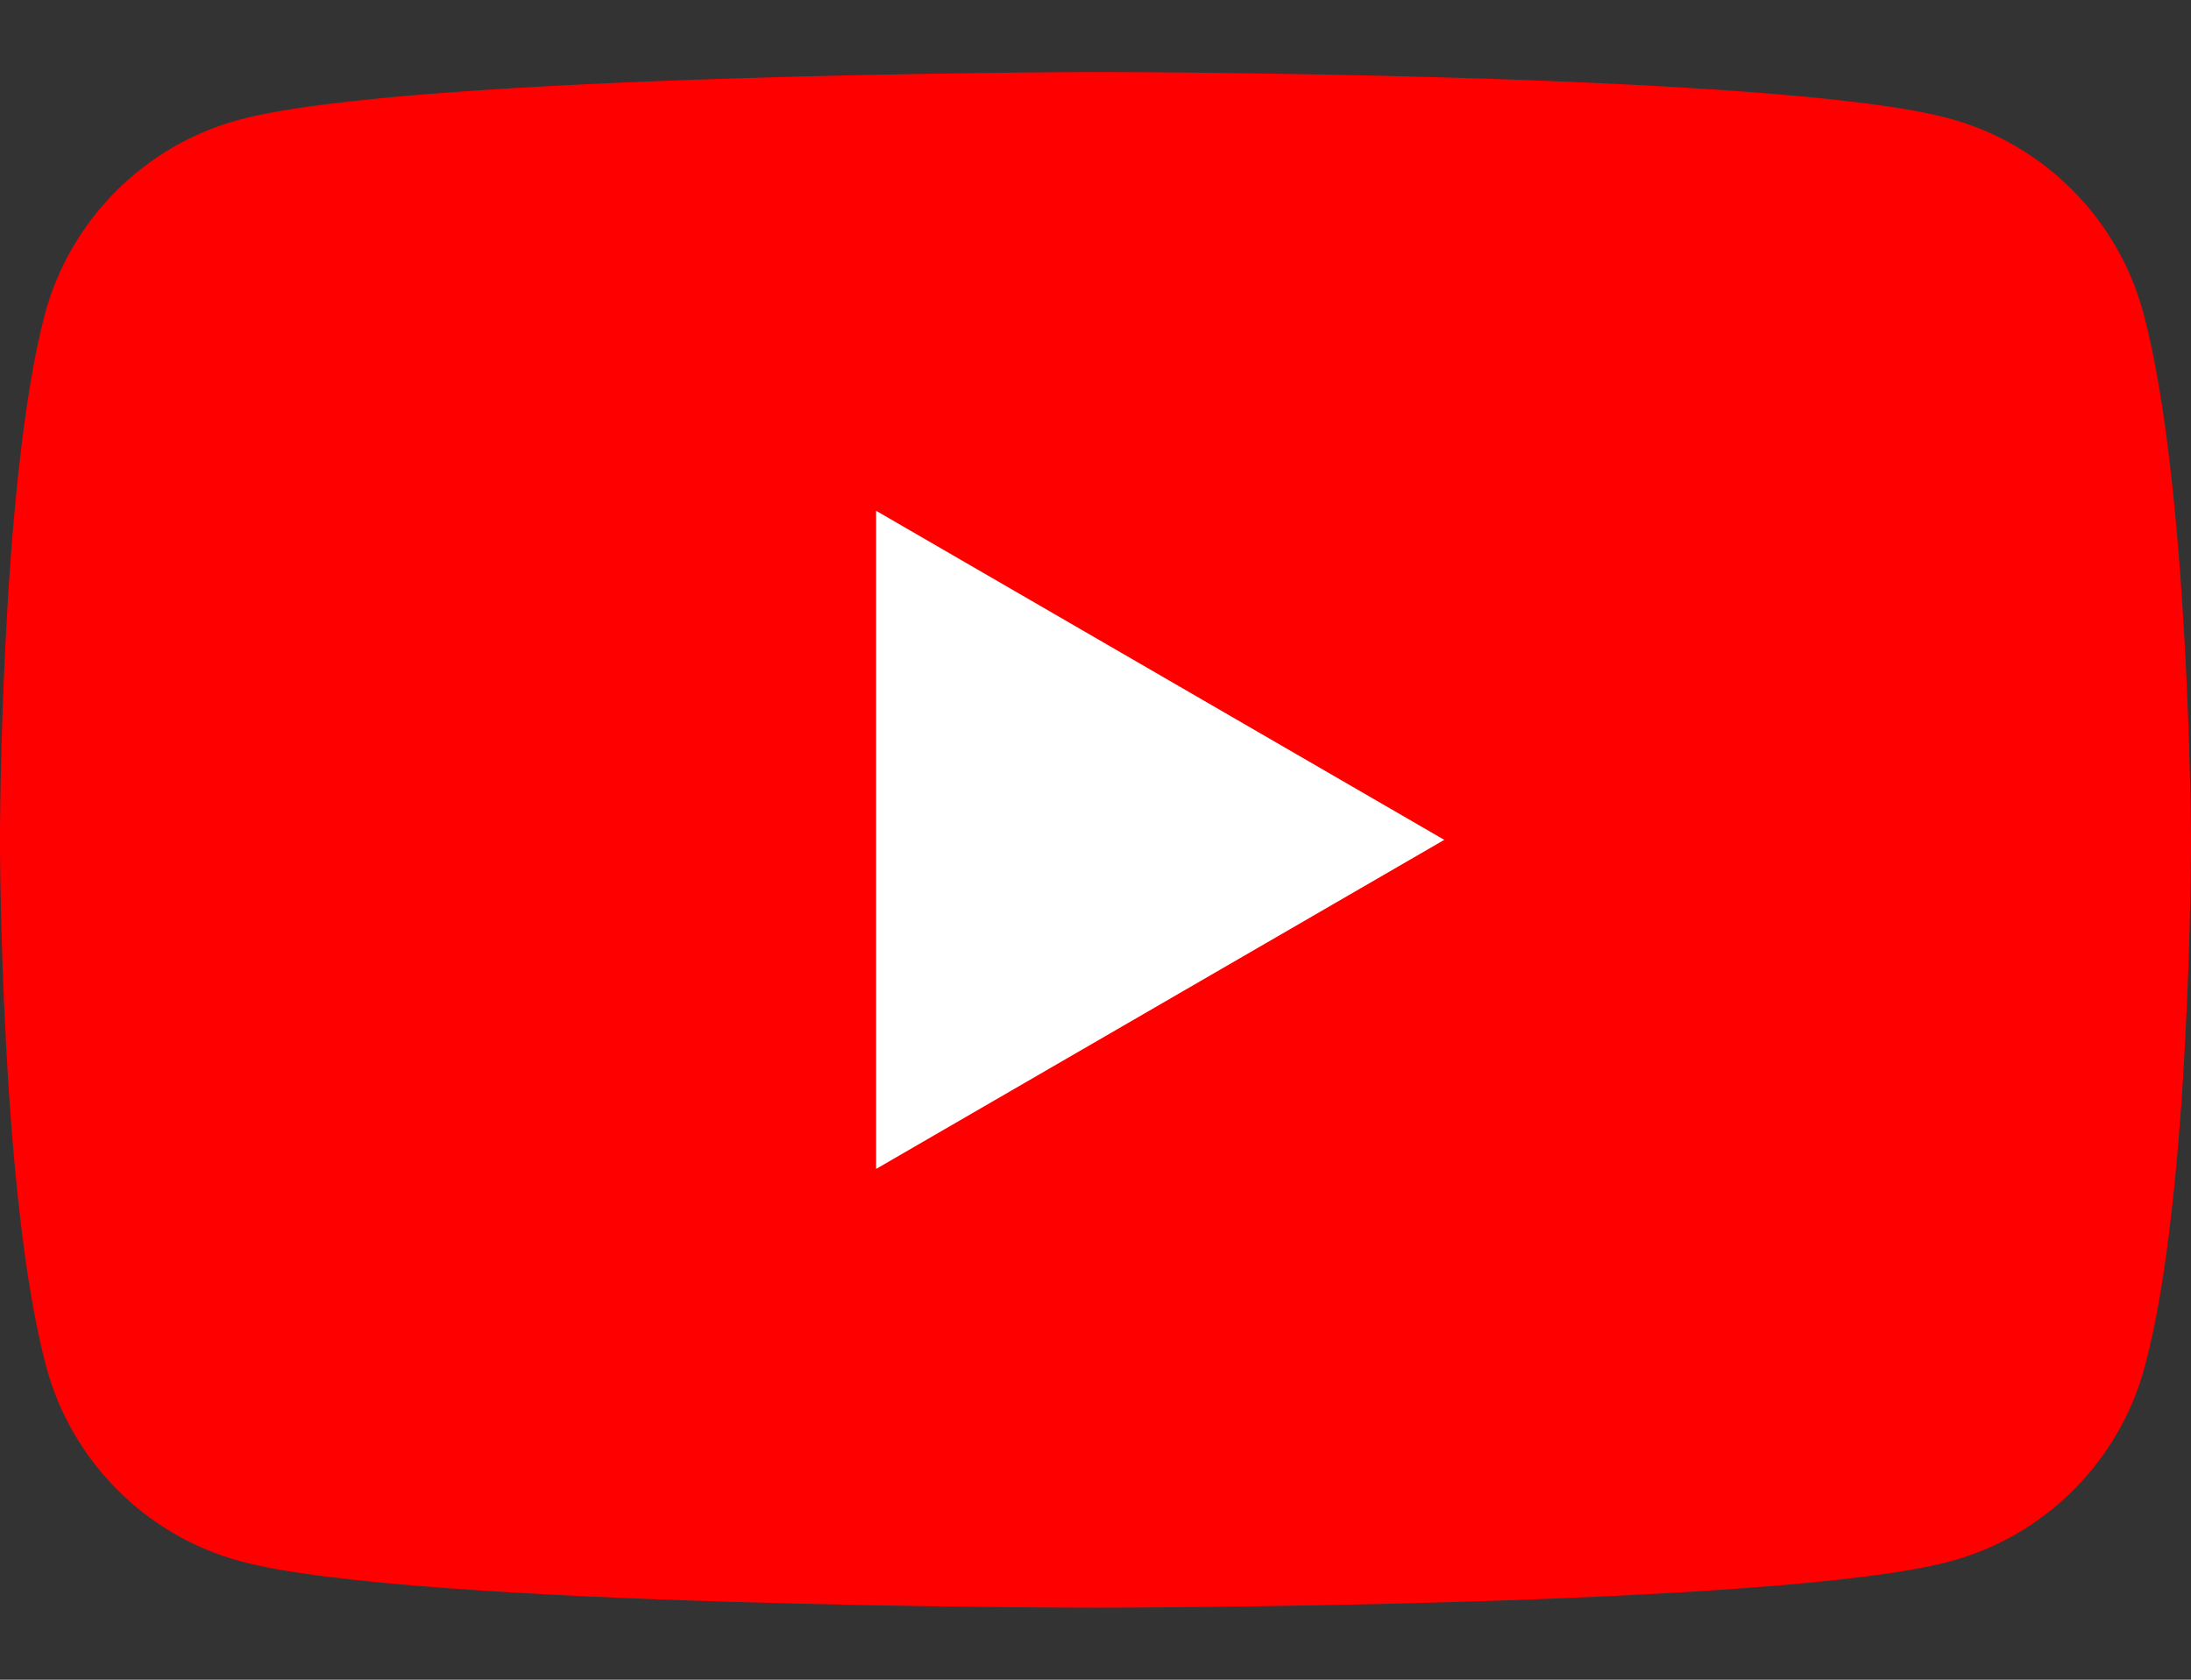 <?xml version="1.0" encoding="UTF-8"?><svg id="uuid-de046b0c-e2b1-49ab-89a3-4cf4e51d7b13" xmlns="http://www.w3.org/2000/svg" xmlns:xlink="http://www.w3.org/1999/xlink" viewBox="0 0 60 46"><rect x="0" y="0" width="60" height="46" fill="#333333" stroke="none"/><defs><clipPath id="uuid-152ce321-0d2b-4080-869c-1912dcf3a821"><rect width="60" height="46" style="fill:none; stroke-width:0px;"/></clipPath></defs><g style="clip-path:url(#uuid-152ce321-0d2b-4080-869c-1912dcf3a821);"><path d="m58.691,8.558c-.693-2.58-2.734-4.621-5.315-5.315-4.66-1.271-23.415-1.271-23.415-1.271,0,0-18.755.039-23.415,1.309-2.58.693-4.621,2.734-5.315,5.315-1.232,4.66-1.232,14.403-1.232,14.403,0,0,0,9.743,1.271,14.442.693,2.58,2.734,4.621,5.315,5.315,4.66,1.271,23.415,1.271,23.415,1.271,0,0,18.755,0,23.415-1.271,2.58-.693,4.621-2.734,5.315-5.315,1.271-4.66,1.271-14.442,1.271-14.442,0,0-.039-9.743-1.309-14.442Z" style="fill:red; stroke-width:0px;"/><polygon points="23.992 32.012 39.551 23 23.992 13.988 23.992 32.012" style="fill:#fff; stroke-width:0px;"/></g></svg>